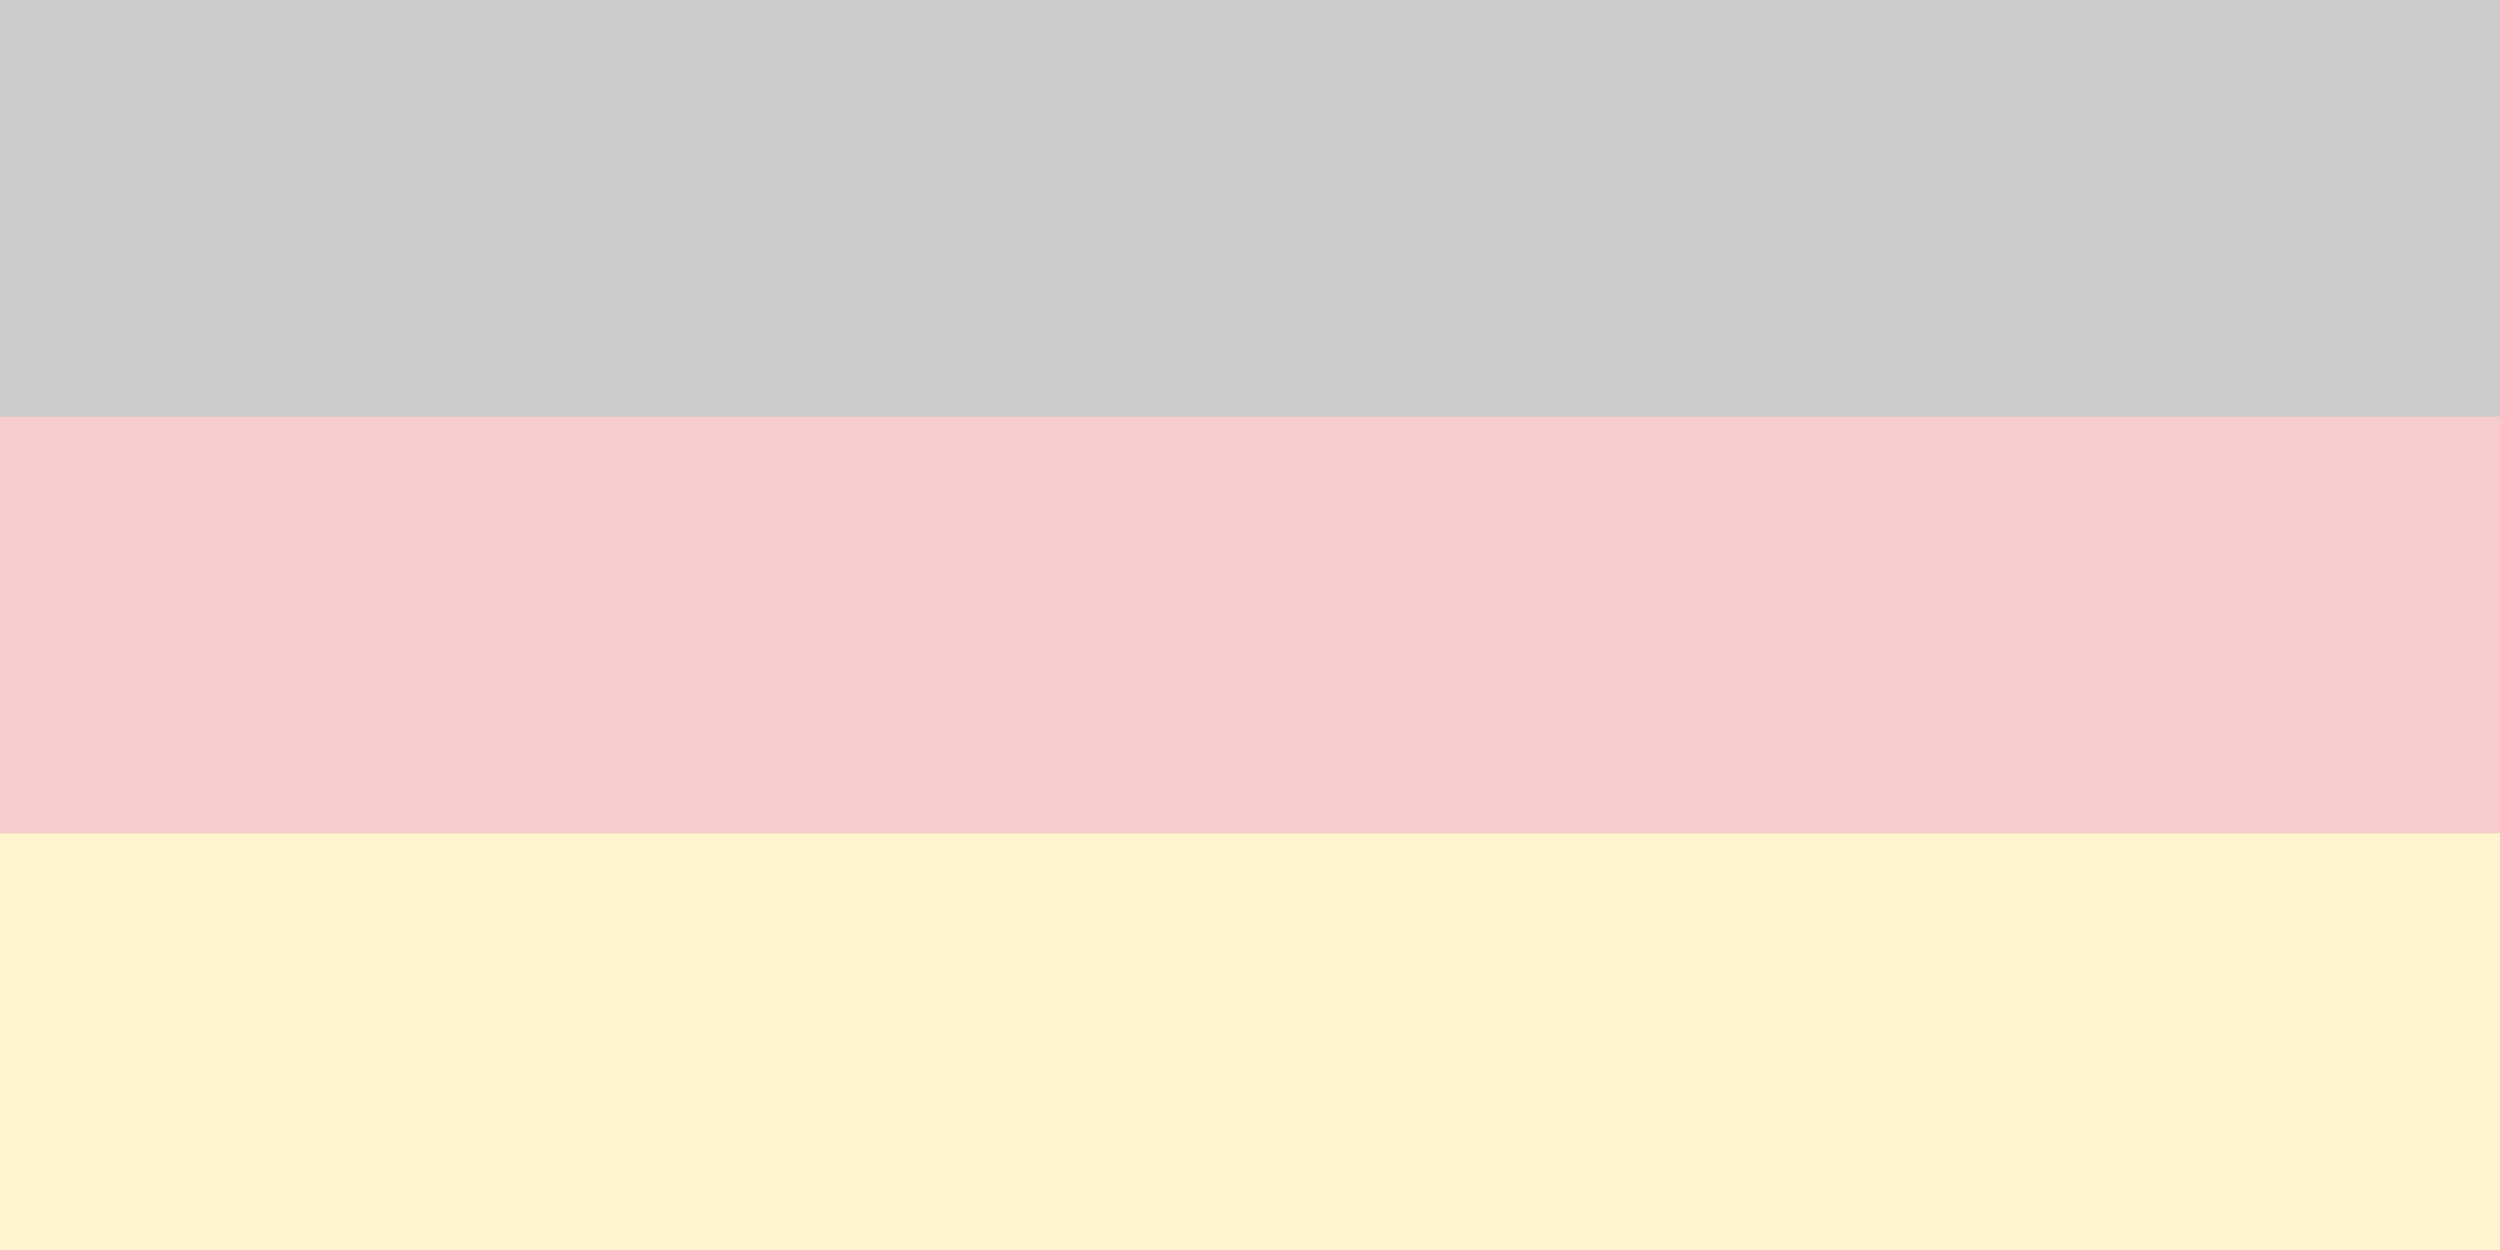 <?xml version="1.0" encoding="UTF-8"?>
<svg xmlns="http://www.w3.org/2000/svg" version="1.1" viewBox="0 0 60 30">
  <!-- Generator: Adobe Illustrator 29.6.1, SVG Export Plug-In . SVG Version: 2.1.1 Build 9)  -->
  <defs>
    <style>
      .st0 {
        fill: #ffce00;
      }

      .st1 {
        fill: #fff;
        mix-blend-mode: hue;
        opacity: .8;
      }

      .st2 {
        isolation: isolate;
      }

      .st3 {
        fill: #d00;
      }
    </style>
  </defs>
  <g class="st2">
    <g id="Ebene_1">
      <path d="M0,0h60v30H0V0Z"/>
      <path class="st3" d="M0,10h60v20H0V10Z"/>
      <path class="st0" d="M0,20h60v10H0v-10Z"/>
      <rect class="st1" width="60" height="30"/>
    </g>
  </g>
</svg>
